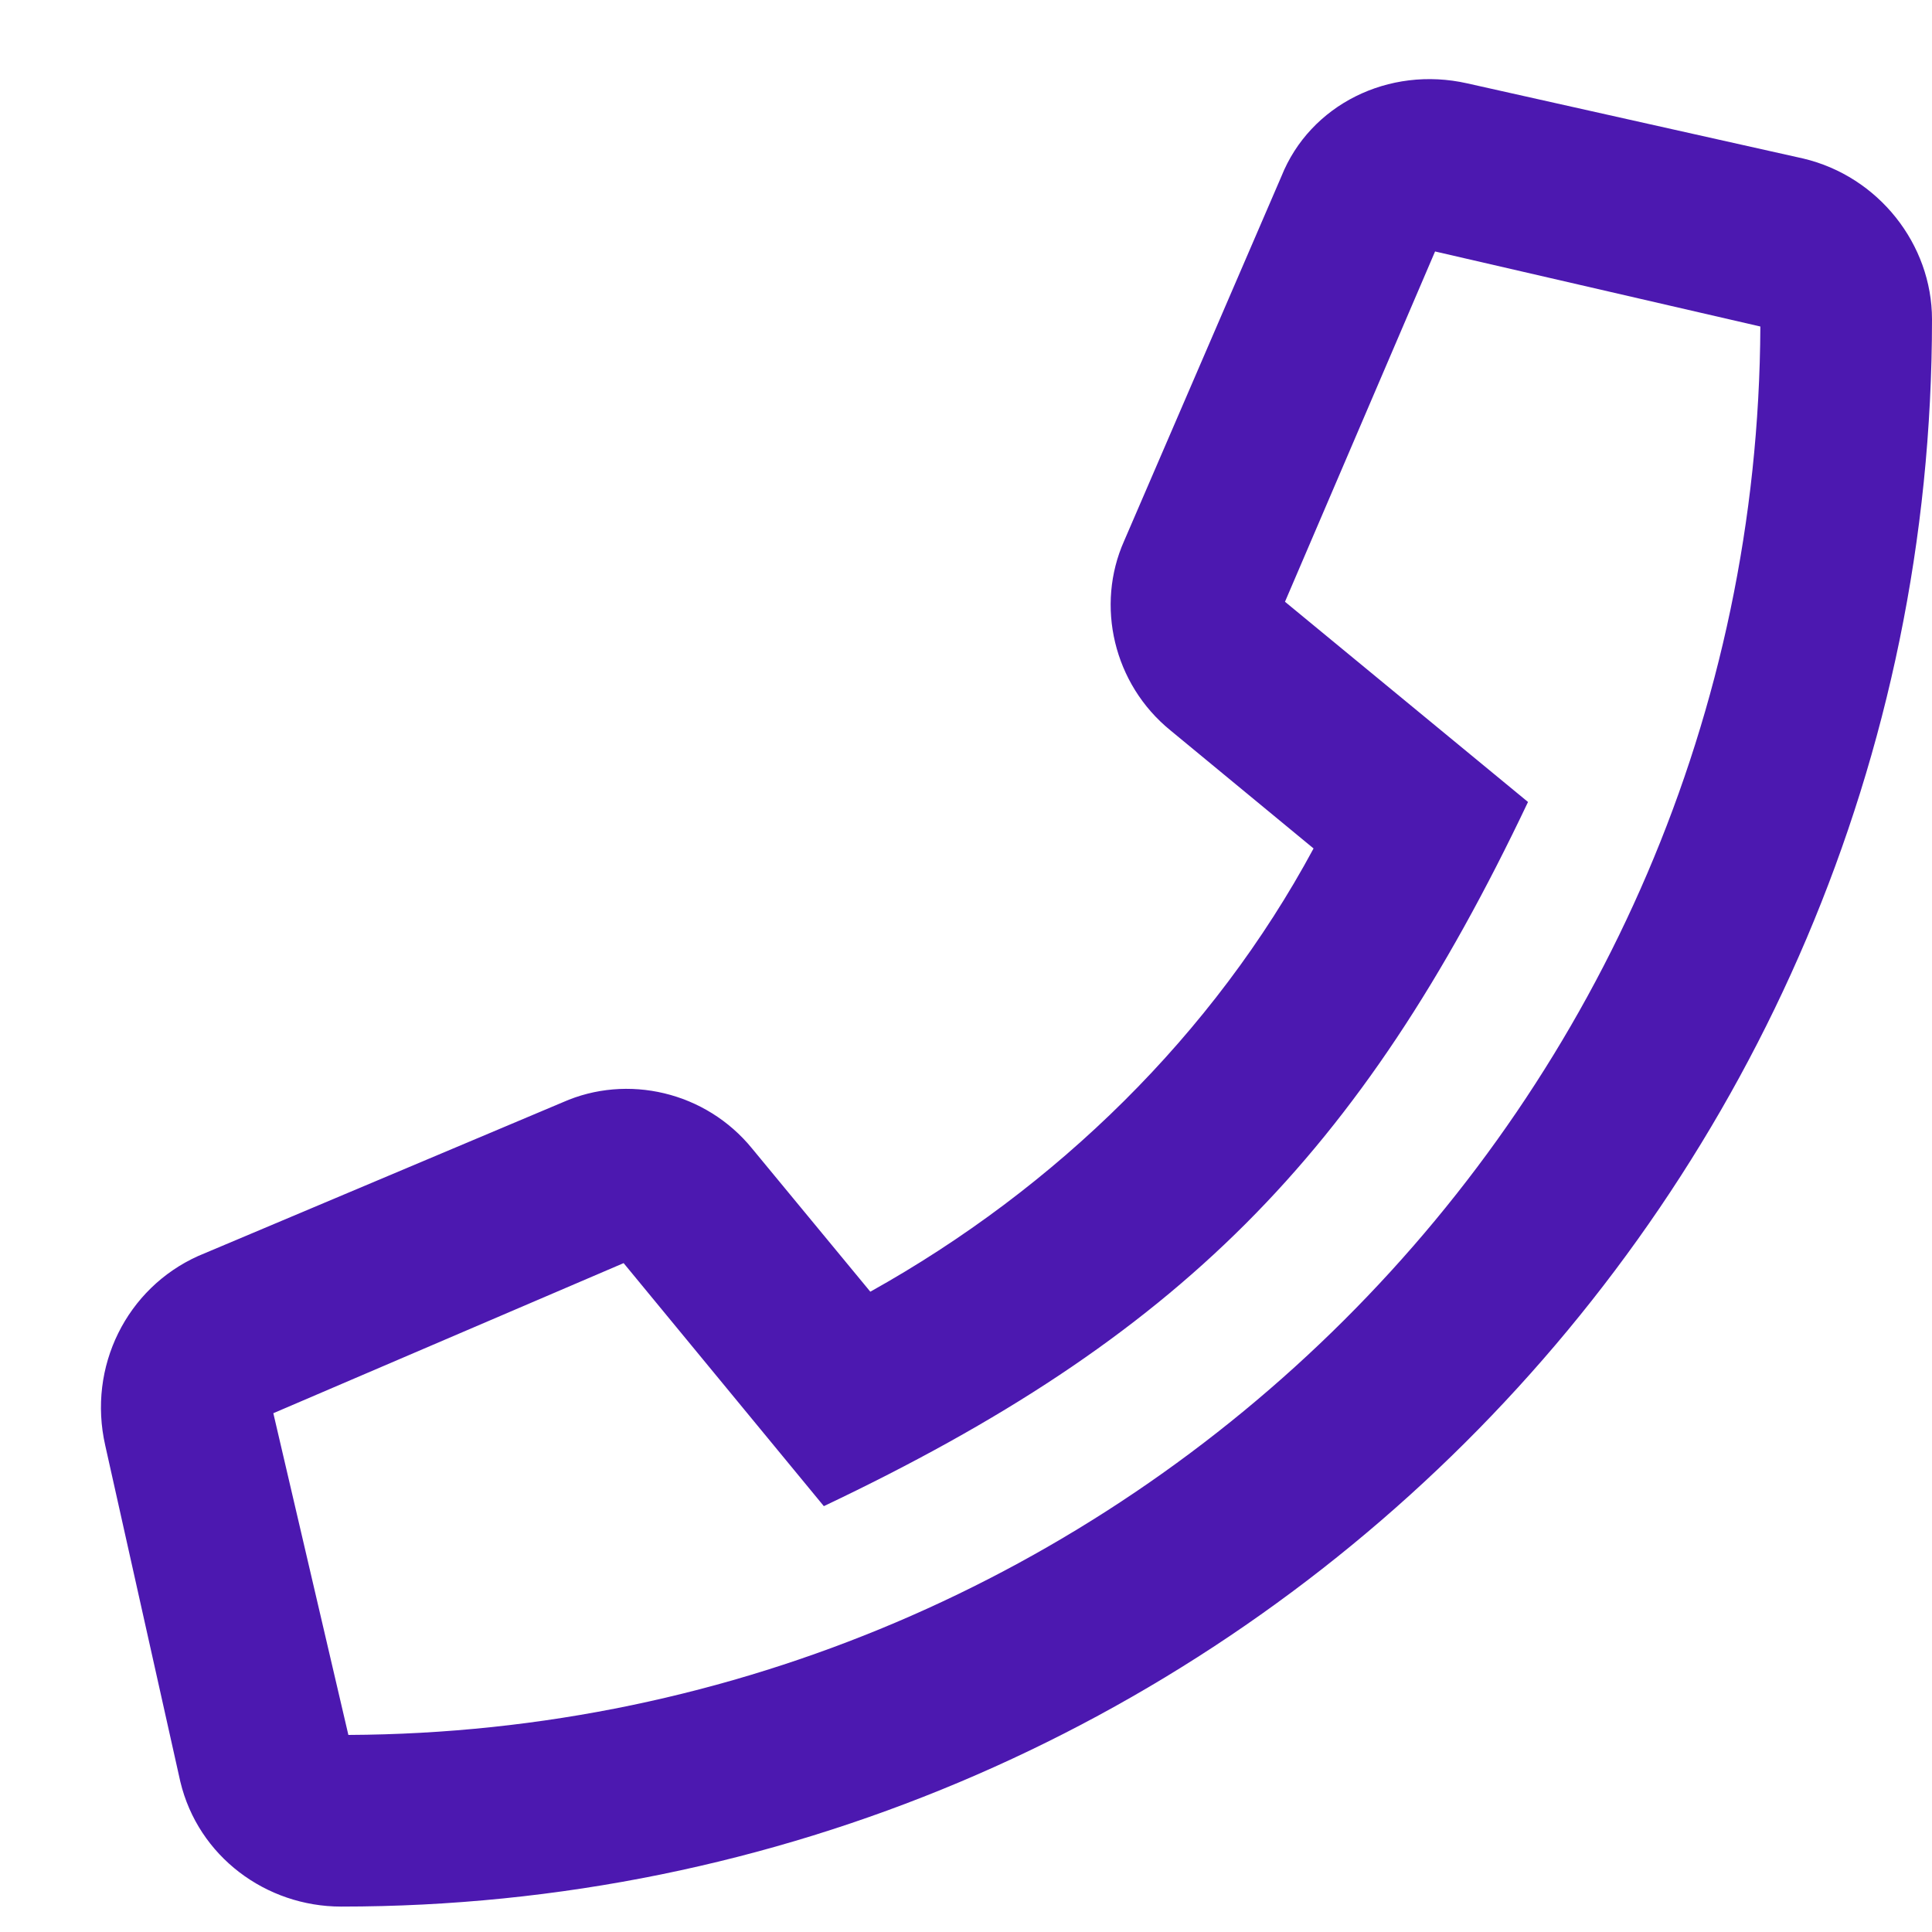 <?xml version="1.0" encoding="UTF-8"?>
<svg xmlns="http://www.w3.org/2000/svg" width="19" height="19" viewBox="0 0 19 19" fill="none">
  <path d="M17.734 1.559C18.473 1.734 19 2.402 19 3.141C19 11.789 11.969 18.75 3.355 18.75C2.617 18.75 1.949 18.258 1.773 17.52L1.035 14.215C0.859 13.441 1.246 12.668 1.949 12.352L5.535 10.84C6.168 10.559 6.941 10.734 7.398 11.297L8.559 12.703C10.387 11.684 11.934 10.172 12.918 8.344L11.512 7.184C10.949 6.727 10.773 5.953 11.055 5.32L12.602 1.734C12.883 1.031 13.656 0.645 14.43 0.82L17.734 1.559ZM3.426 17.062C11.055 17.027 17.277 10.84 17.312 3.211L14.113 2.473L12.637 5.918L15.027 7.887C13.375 11.367 11.582 13.16 8.102 14.812L6.133 12.422L2.688 13.898L3.426 17.062Z" fill="#4C18B0"></path>
</svg>
